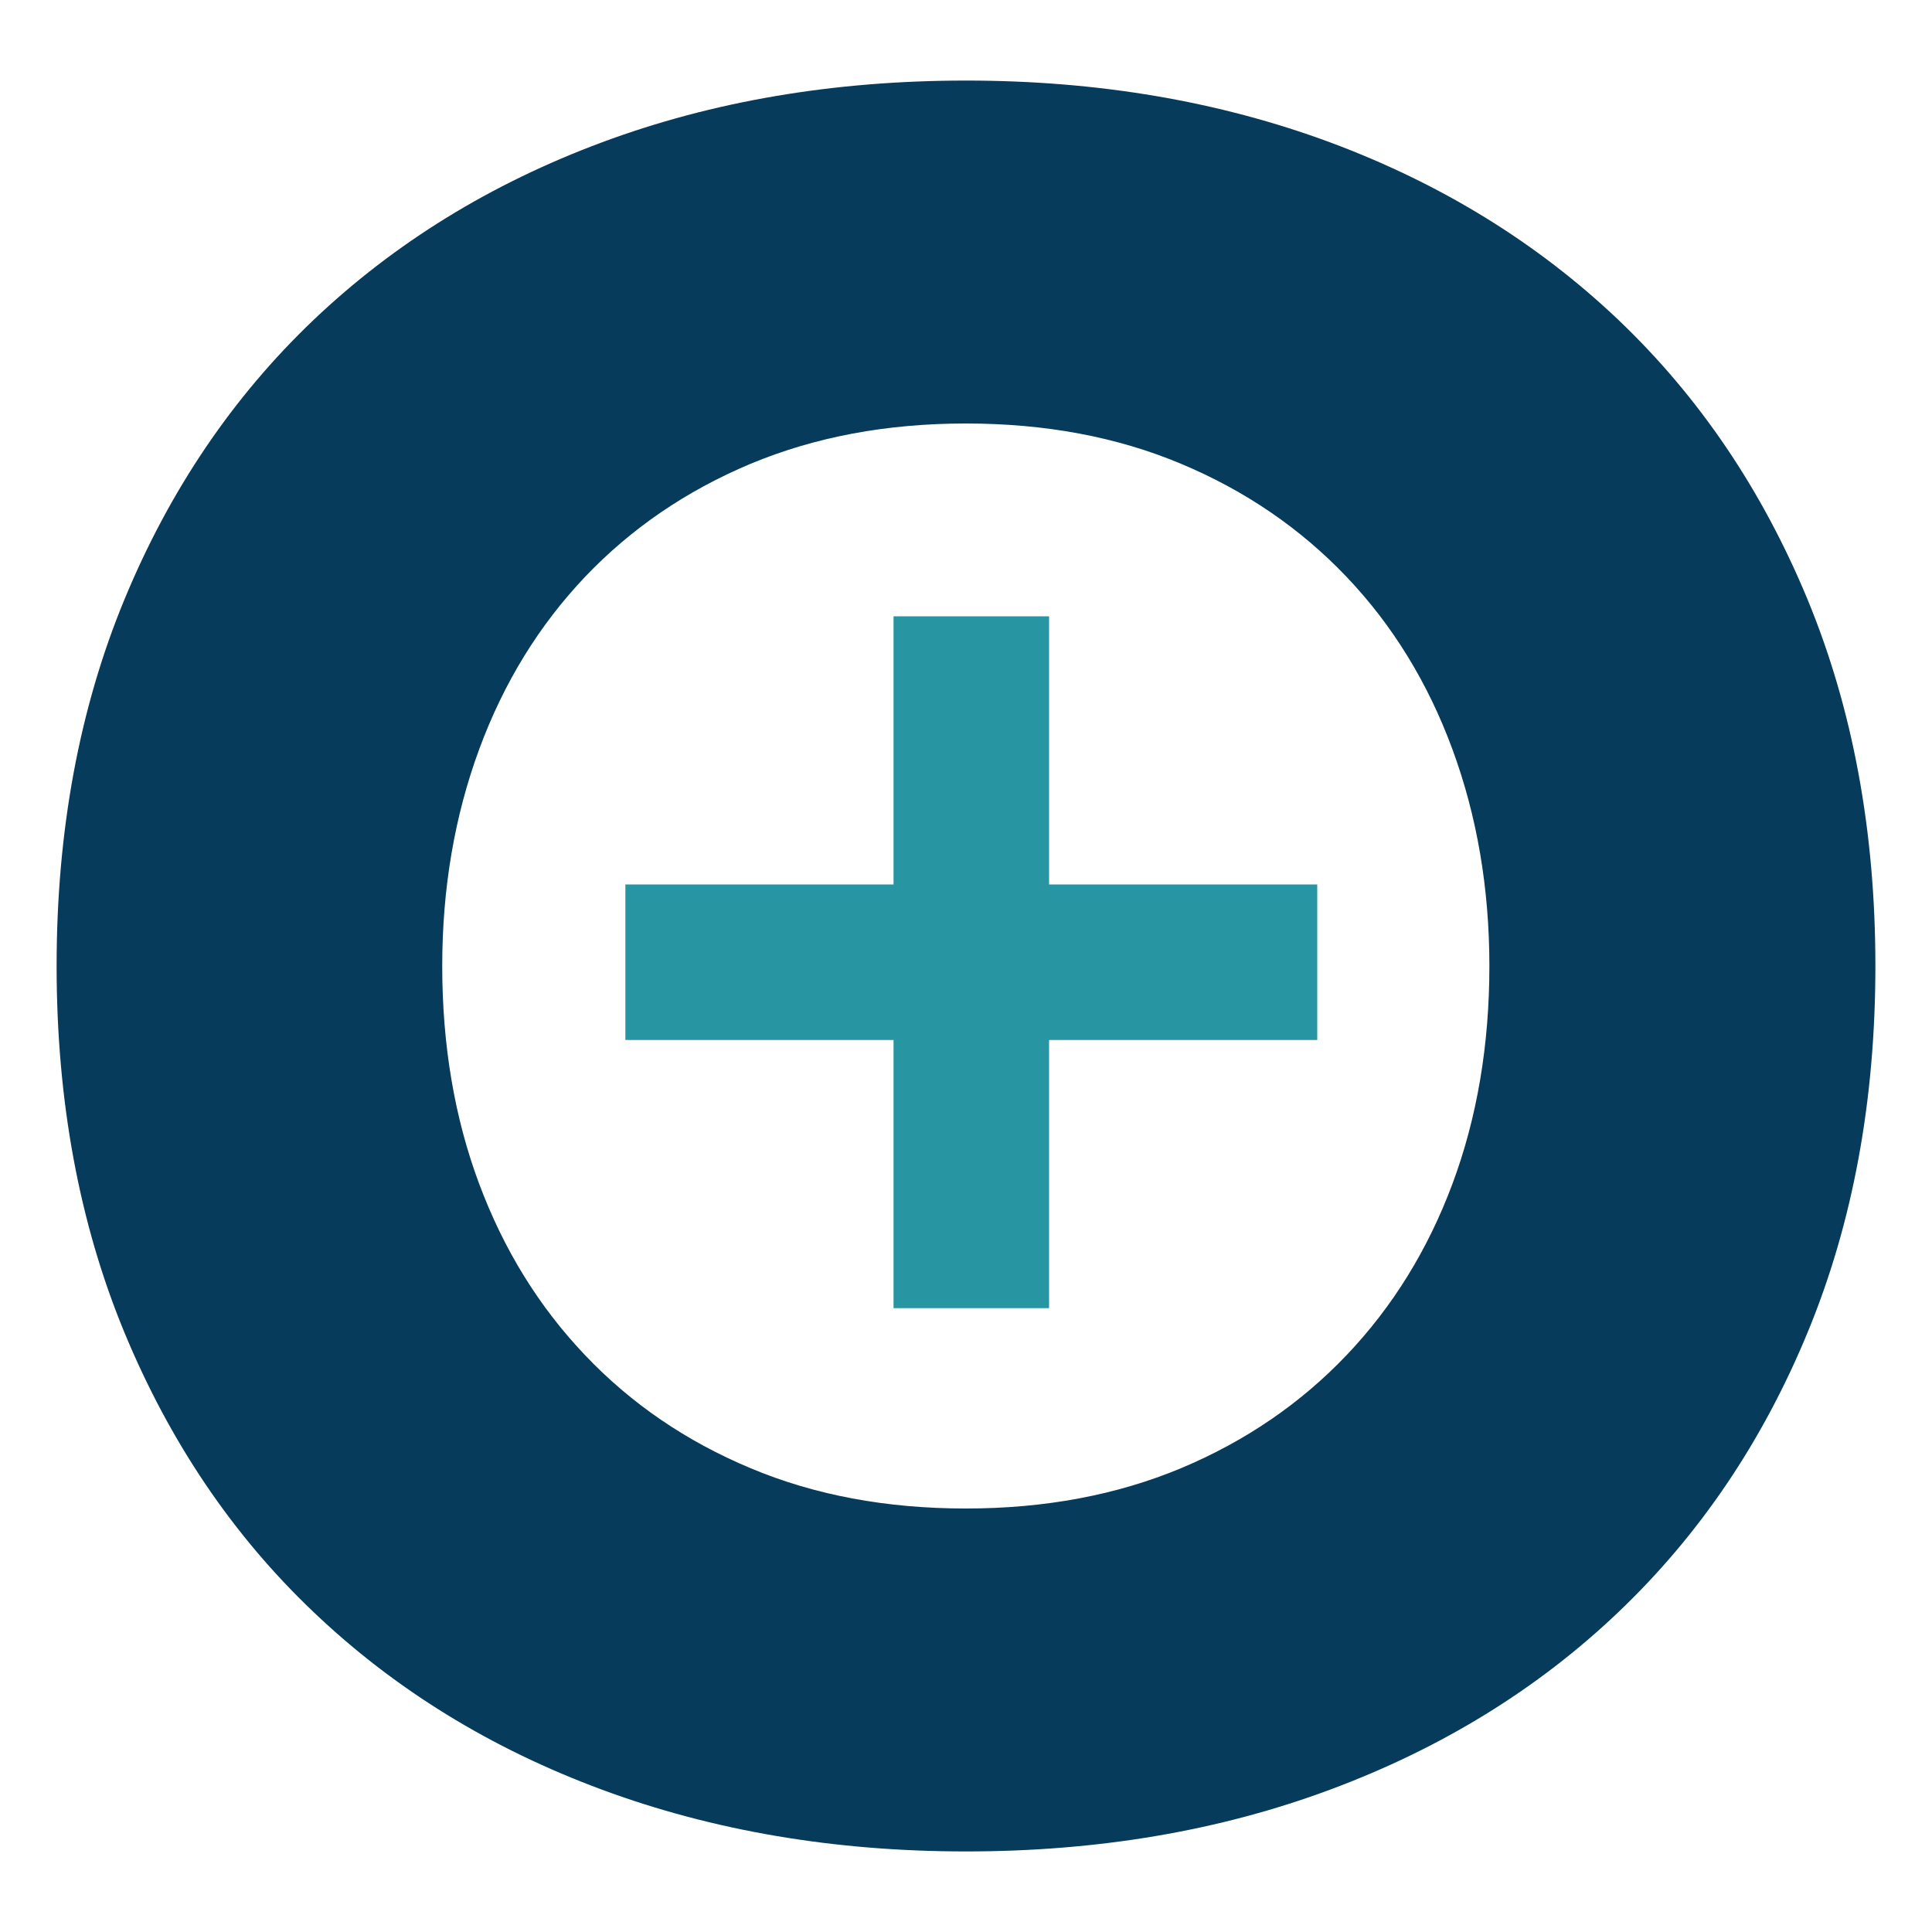 <?xml version="1.0" encoding="utf-8"?>
<!-- Generator: Adobe Illustrator 28.0.0, SVG Export Plug-In . SVG Version: 6.00 Build 0)  -->
<svg version="1.1" id="Layer_1" xmlns="http://www.w3.org/2000/svg" xmlns:xlink="http://www.w3.org/1999/xlink" x="0px" y="0px"
	 viewBox="0 0 100 100" style="enable-background:new 0 0 100 100;" xml:space="preserve">
<style type="text/css">
	.st0{fill:#2895A3;}
	.st1{fill:#073B5B;}
</style>
<g>
	<polygon class="st0" points="68.18,45.78 54.3,45.78 54.3,31.9 46.25,31.9 46.25,45.78 32.37,45.78 32.37,53.83 46.25,53.83 
		46.25,67.71 54.3,67.71 54.3,53.83 68.18,53.83 	"/>
	<path class="st1" d="M2.93,50c0-6.98,1.17-13.31,3.51-18.97s5.61-10.49,9.8-14.48c4.19-3.98,9.16-7.04,14.91-9.18
		C36.9,5.23,43.18,4.17,50,4.17c6.82,0,13.1,1.07,18.85,3.2c5.75,2.14,10.72,5.2,14.91,9.18c4.19,3.99,7.45,8.81,9.8,14.48
		c2.34,5.67,3.51,11.99,3.51,18.97c0,6.98-1.17,13.31-3.51,18.97c-2.34,5.67-5.61,10.49-9.8,14.48c-4.19,3.99-9.16,7.04-14.91,9.18
		c-5.75,2.14-12.03,3.2-18.85,3.2c-6.82,0-13.1-1.07-18.85-3.2c-5.75-2.13-10.72-5.19-14.91-9.18c-4.19-3.98-7.45-8.81-9.8-14.48
		C4.1,63.31,2.93,56.98,2.93,50z M22.89,50c0,4.11,0.64,7.87,1.91,11.27c1.27,3.41,3.1,6.37,5.48,8.87
		c2.38,2.51,5.24,4.46,8.56,5.85c3.33,1.4,7.04,2.09,11.15,2.09c4.11,0,7.82-0.7,11.15-2.09c3.33-1.4,6.18-3.35,8.56-5.85
		c2.38-2.5,4.21-5.46,5.48-8.87c1.27-3.41,1.91-7.17,1.91-11.27c0-4.02-0.64-7.76-1.91-11.21c-1.27-3.45-3.1-6.43-5.48-8.93
		c-2.38-2.5-5.24-4.46-8.56-5.85c-3.33-1.4-7.04-2.09-11.15-2.09c-4.11,0-7.82,0.7-11.15,2.09c-3.33,1.4-6.18,3.35-8.56,5.85
		c-2.38,2.51-4.21,5.48-5.48,8.93C23.53,42.24,22.89,45.98,22.89,50z"/>
</g>
</svg>

